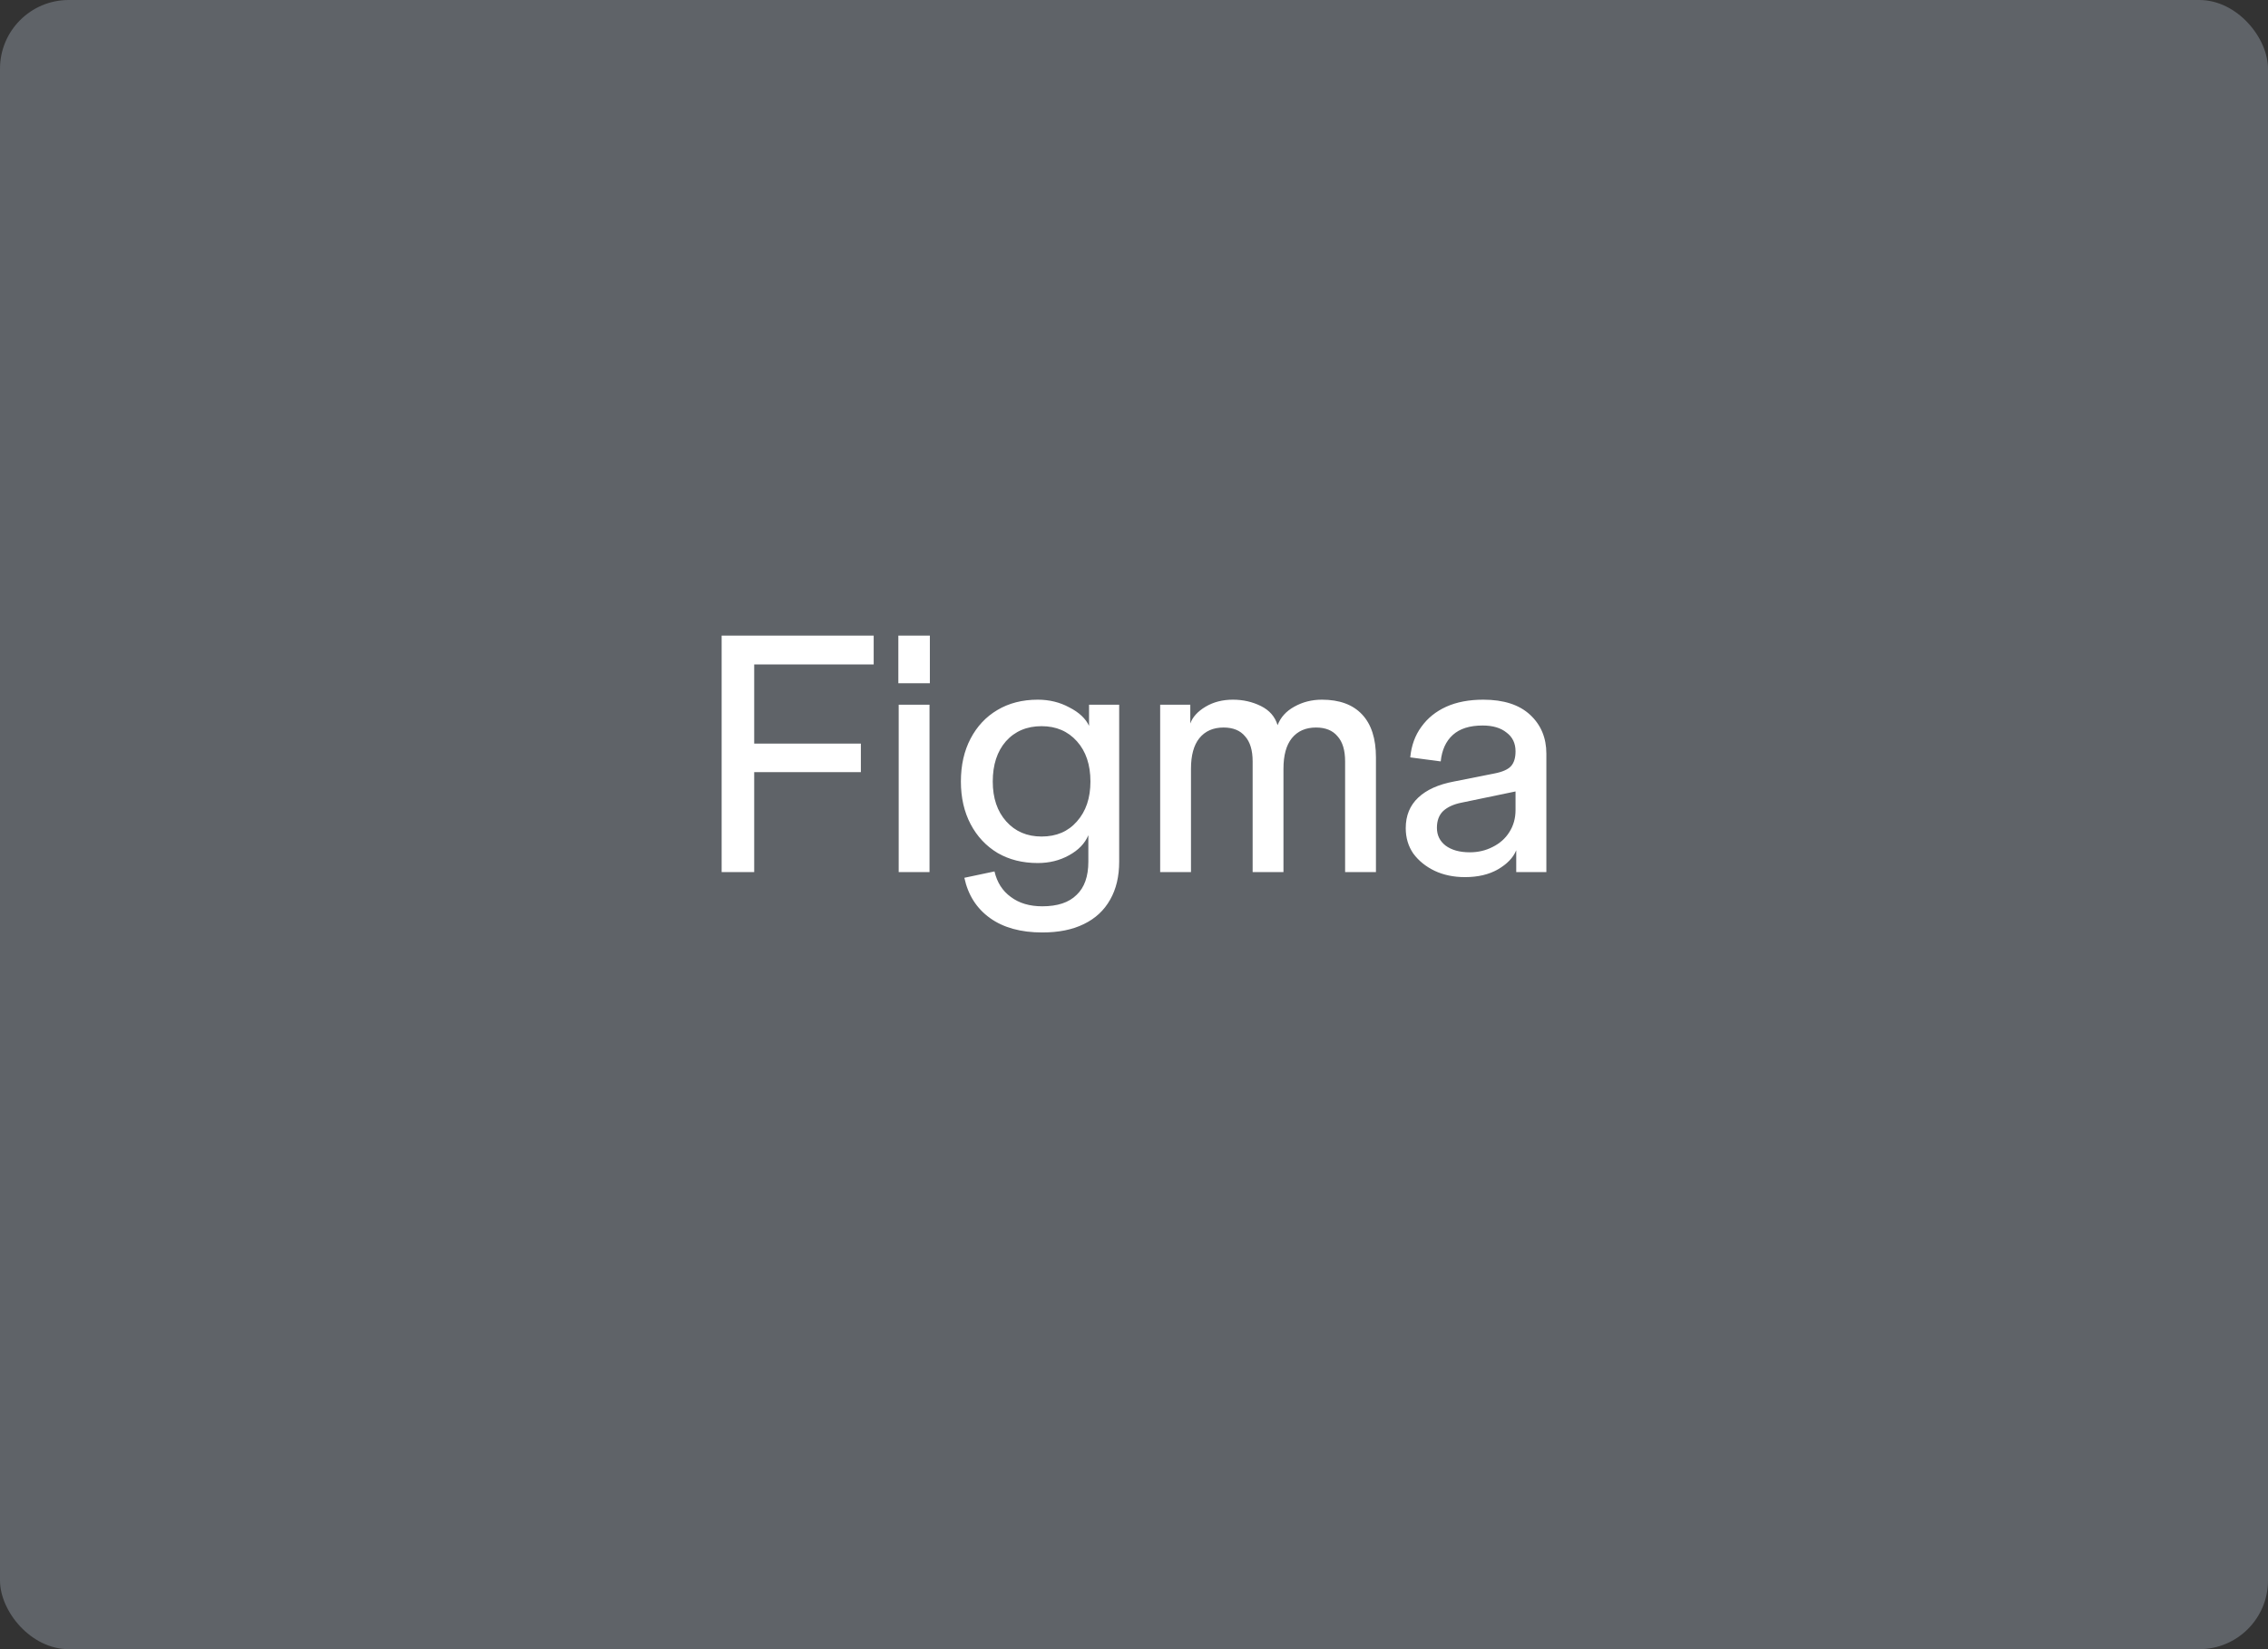 <?xml version="1.0" encoding="utf-8"?>
<svg xmlns="http://www.w3.org/2000/svg" fill="none" height="100%" overflow="visible" preserveAspectRatio="none" style="display: block;" viewBox="0 0 264 192" width="100%">
<rect x="0" y="0" width="264" height="192" fill="#333333" stroke="none"/>
<g id="Logo - Figma">
<rect fill="#5F6368" height="192" rx="8" width="264"/>
<path d="M170.526 102.117C169.208 102.117 168.026 101.87 166.978 101.375C165.956 100.88 165.137 100.216 164.518 99.383C163.926 98.525 163.631 97.535 163.631 96.415C163.631 94.958 164.115 93.773 165.082 92.862C166.05 91.95 167.434 91.325 169.235 90.987L173.953 90.05C174.893 89.868 175.538 89.582 175.888 89.191C176.237 88.801 176.412 88.228 176.412 87.473L176.895 92.042L170.122 93.448C169.209 93.629 168.497 93.955 167.986 94.424C167.502 94.893 167.26 95.544 167.26 96.376C167.26 97.235 167.596 97.925 168.268 98.446C168.967 98.966 169.907 99.227 171.09 99.227C172.058 99.227 172.945 99.019 173.751 98.602C174.584 98.186 175.229 97.614 175.686 96.884C176.17 96.129 176.412 95.27 176.412 94.306V87.473C176.412 86.535 176.062 85.806 175.363 85.286C174.691 84.739 173.764 84.466 172.582 84.466C171.077 84.466 169.921 84.83 169.114 85.559C168.308 86.288 167.838 87.317 167.703 88.644L164.155 88.176C164.29 86.796 164.72 85.611 165.446 84.622C166.171 83.607 167.139 82.826 168.348 82.278C169.558 81.732 170.996 81.459 172.662 81.459C175.027 81.459 176.841 82.045 178.105 83.216C179.368 84.387 180 85.897 180 87.746V101.53H176.493V98.993C176.143 99.852 175.431 100.593 174.356 101.218C173.307 101.817 172.03 102.117 170.526 102.117ZM135.046 101.531V82.045H138.553V84.232C138.822 83.477 139.413 82.826 140.327 82.279C141.241 81.733 142.303 81.459 143.511 81.459C144.695 81.459 145.784 81.706 146.778 82.201C147.772 82.696 148.417 83.438 148.713 84.427C149.062 83.515 149.707 82.799 150.649 82.279C151.616 81.733 152.69 81.459 153.873 81.459C155.916 81.459 157.475 82.032 158.55 83.178C159.626 84.323 160.163 85.989 160.163 88.176V101.531H156.574V88.644C156.574 87.343 156.279 86.367 155.688 85.716C155.123 85.039 154.289 84.7 153.188 84.7C151.978 84.7 151.038 85.117 150.366 85.95C149.72 86.758 149.398 87.942 149.398 89.503V101.531H145.81V88.644C145.81 87.343 145.514 86.367 144.922 85.716C144.359 85.039 143.526 84.7 142.423 84.7C141.214 84.7 140.273 85.117 139.601 85.95C138.955 86.758 138.633 87.942 138.633 89.503V101.531H135.046ZM121.325 108.56C118.825 108.56 116.796 108 115.237 106.881C113.678 105.761 112.683 104.199 112.253 102.195L115.761 101.453C116.057 102.729 116.689 103.718 117.656 104.421C118.623 105.15 119.846 105.514 121.325 105.514C123.098 105.514 124.429 105.072 125.316 104.186C126.23 103.328 126.686 102.039 126.686 100.321V97.235C126.284 98.198 125.531 98.979 124.429 99.579C123.354 100.178 122.144 100.477 120.801 100.477C119.026 100.477 117.467 100.086 116.124 99.306C114.78 98.498 113.732 97.378 112.979 95.947C112.227 94.515 111.85 92.862 111.85 90.987C111.85 89.087 112.226 87.421 112.978 85.989C113.731 84.557 114.766 83.45 116.083 82.67C117.427 81.863 119 81.459 120.801 81.459C122.145 81.459 123.368 81.758 124.47 82.357C125.598 82.93 126.363 83.646 126.767 84.505V82.045H130.275V100.32C130.275 102.037 129.926 103.508 129.227 104.733C128.529 105.982 127.507 106.933 126.163 107.583C124.846 108.234 123.233 108.56 121.325 108.56ZM121.244 97.391C122.964 97.391 124.335 96.805 125.356 95.634C126.404 94.462 126.928 92.913 126.929 90.986C126.929 89.034 126.405 87.472 125.356 86.301C124.307 85.129 122.937 84.543 121.244 84.543C119.524 84.543 118.14 85.129 117.091 86.301C116.07 87.472 115.559 89.034 115.559 90.986C115.559 92.913 116.083 94.462 117.131 95.634C118.18 96.805 119.551 97.391 121.244 97.391ZM104.609 101.531V82.045H108.198V101.531H104.609ZM104.569 79.546V74H108.238V79.546H104.569ZM84 101.531V74H87.79V101.531H84ZM84.766 89.894V86.574H100.207V89.894L84.766 89.894ZM84.766 77.358V74H101.699V77.358H84.766Z" fill="white" id="Vector"/>
</g>
</svg>